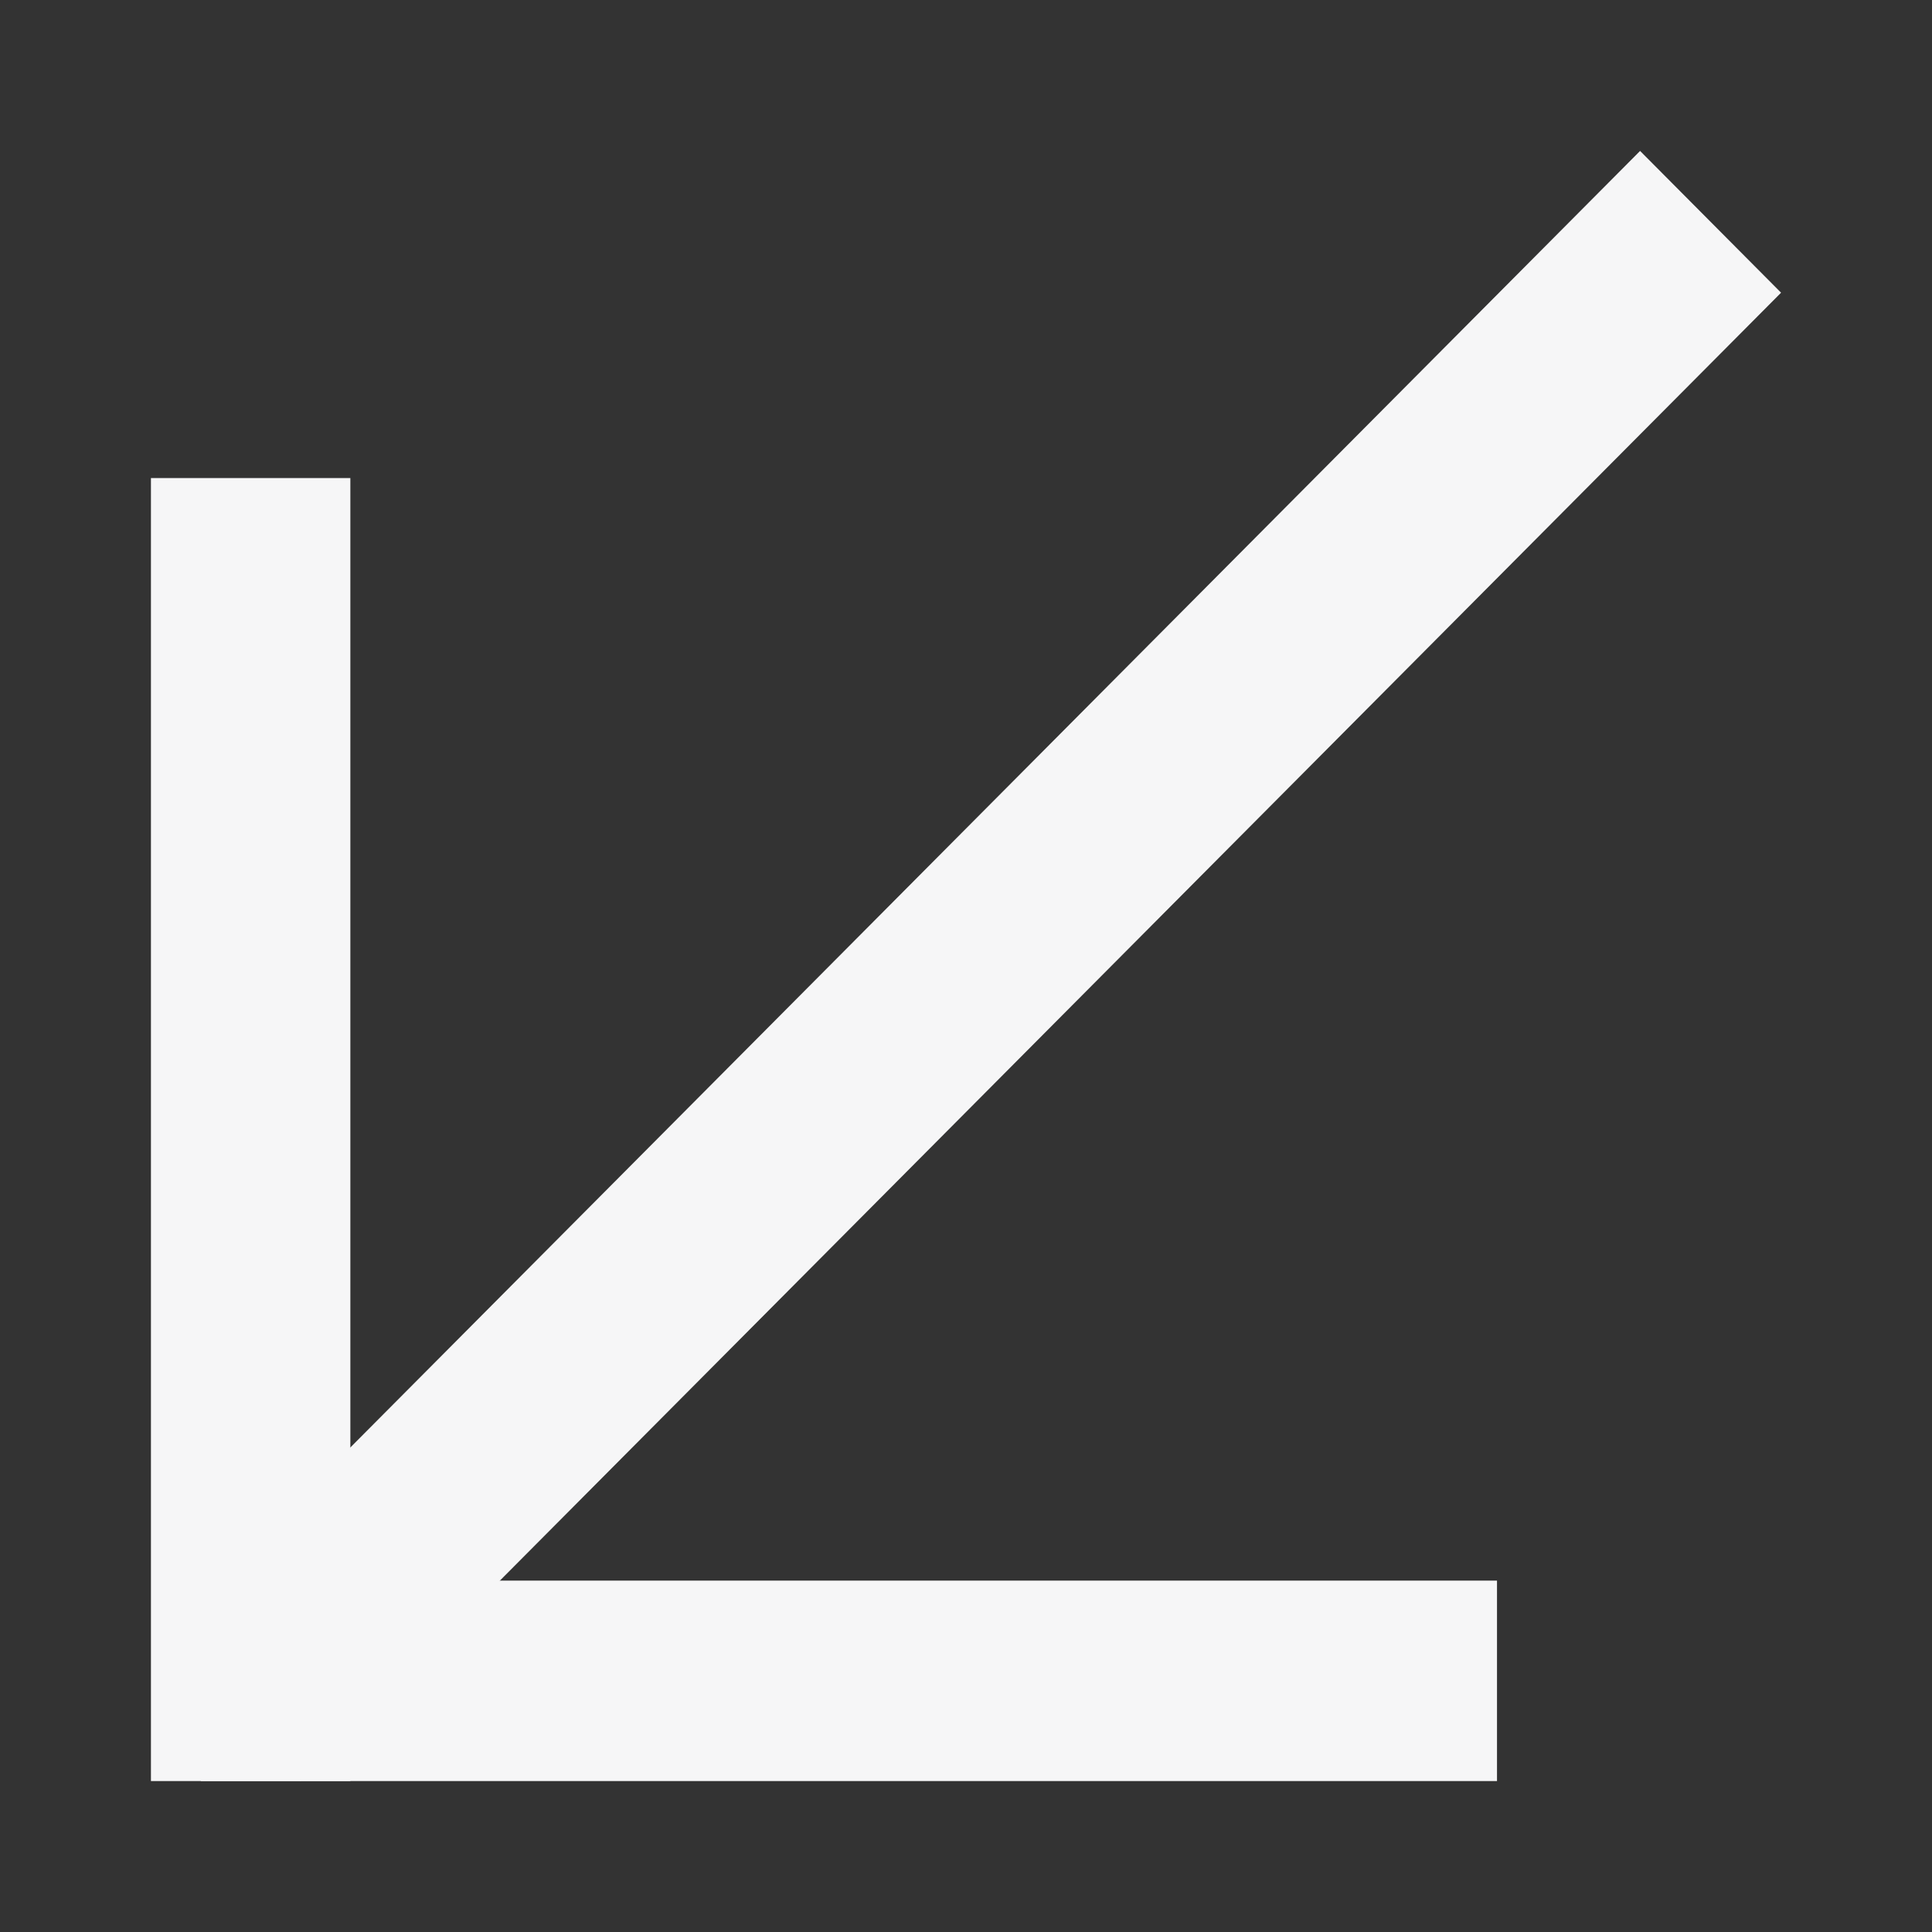 <svg width="32" height="32" viewBox="0 0 32 32" fill="none" xmlns="http://www.w3.org/2000/svg">
<rect x="0" y="0" width="32" height="32" fill="#333333" stroke="none"/>
<path fill-rule="evenodd" clip-rule="evenodd" d="M29.5 4.848L4.977 29.5L2.642 27.152L27.165 2.5L29.5 4.848Z" fill="#F6F6F7"/>
<path fill-rule="evenodd" clip-rule="evenodd" d="M5.803 7.918L5.803 29.5H2.5L2.5 7.918L5.803 7.918Z" fill="#F6F6F7"/>
<path fill-rule="evenodd" clip-rule="evenodd" d="M24.795 29.5H3.326V26.18H24.795V29.5Z" fill="#F6F6F7"/>
</svg>
